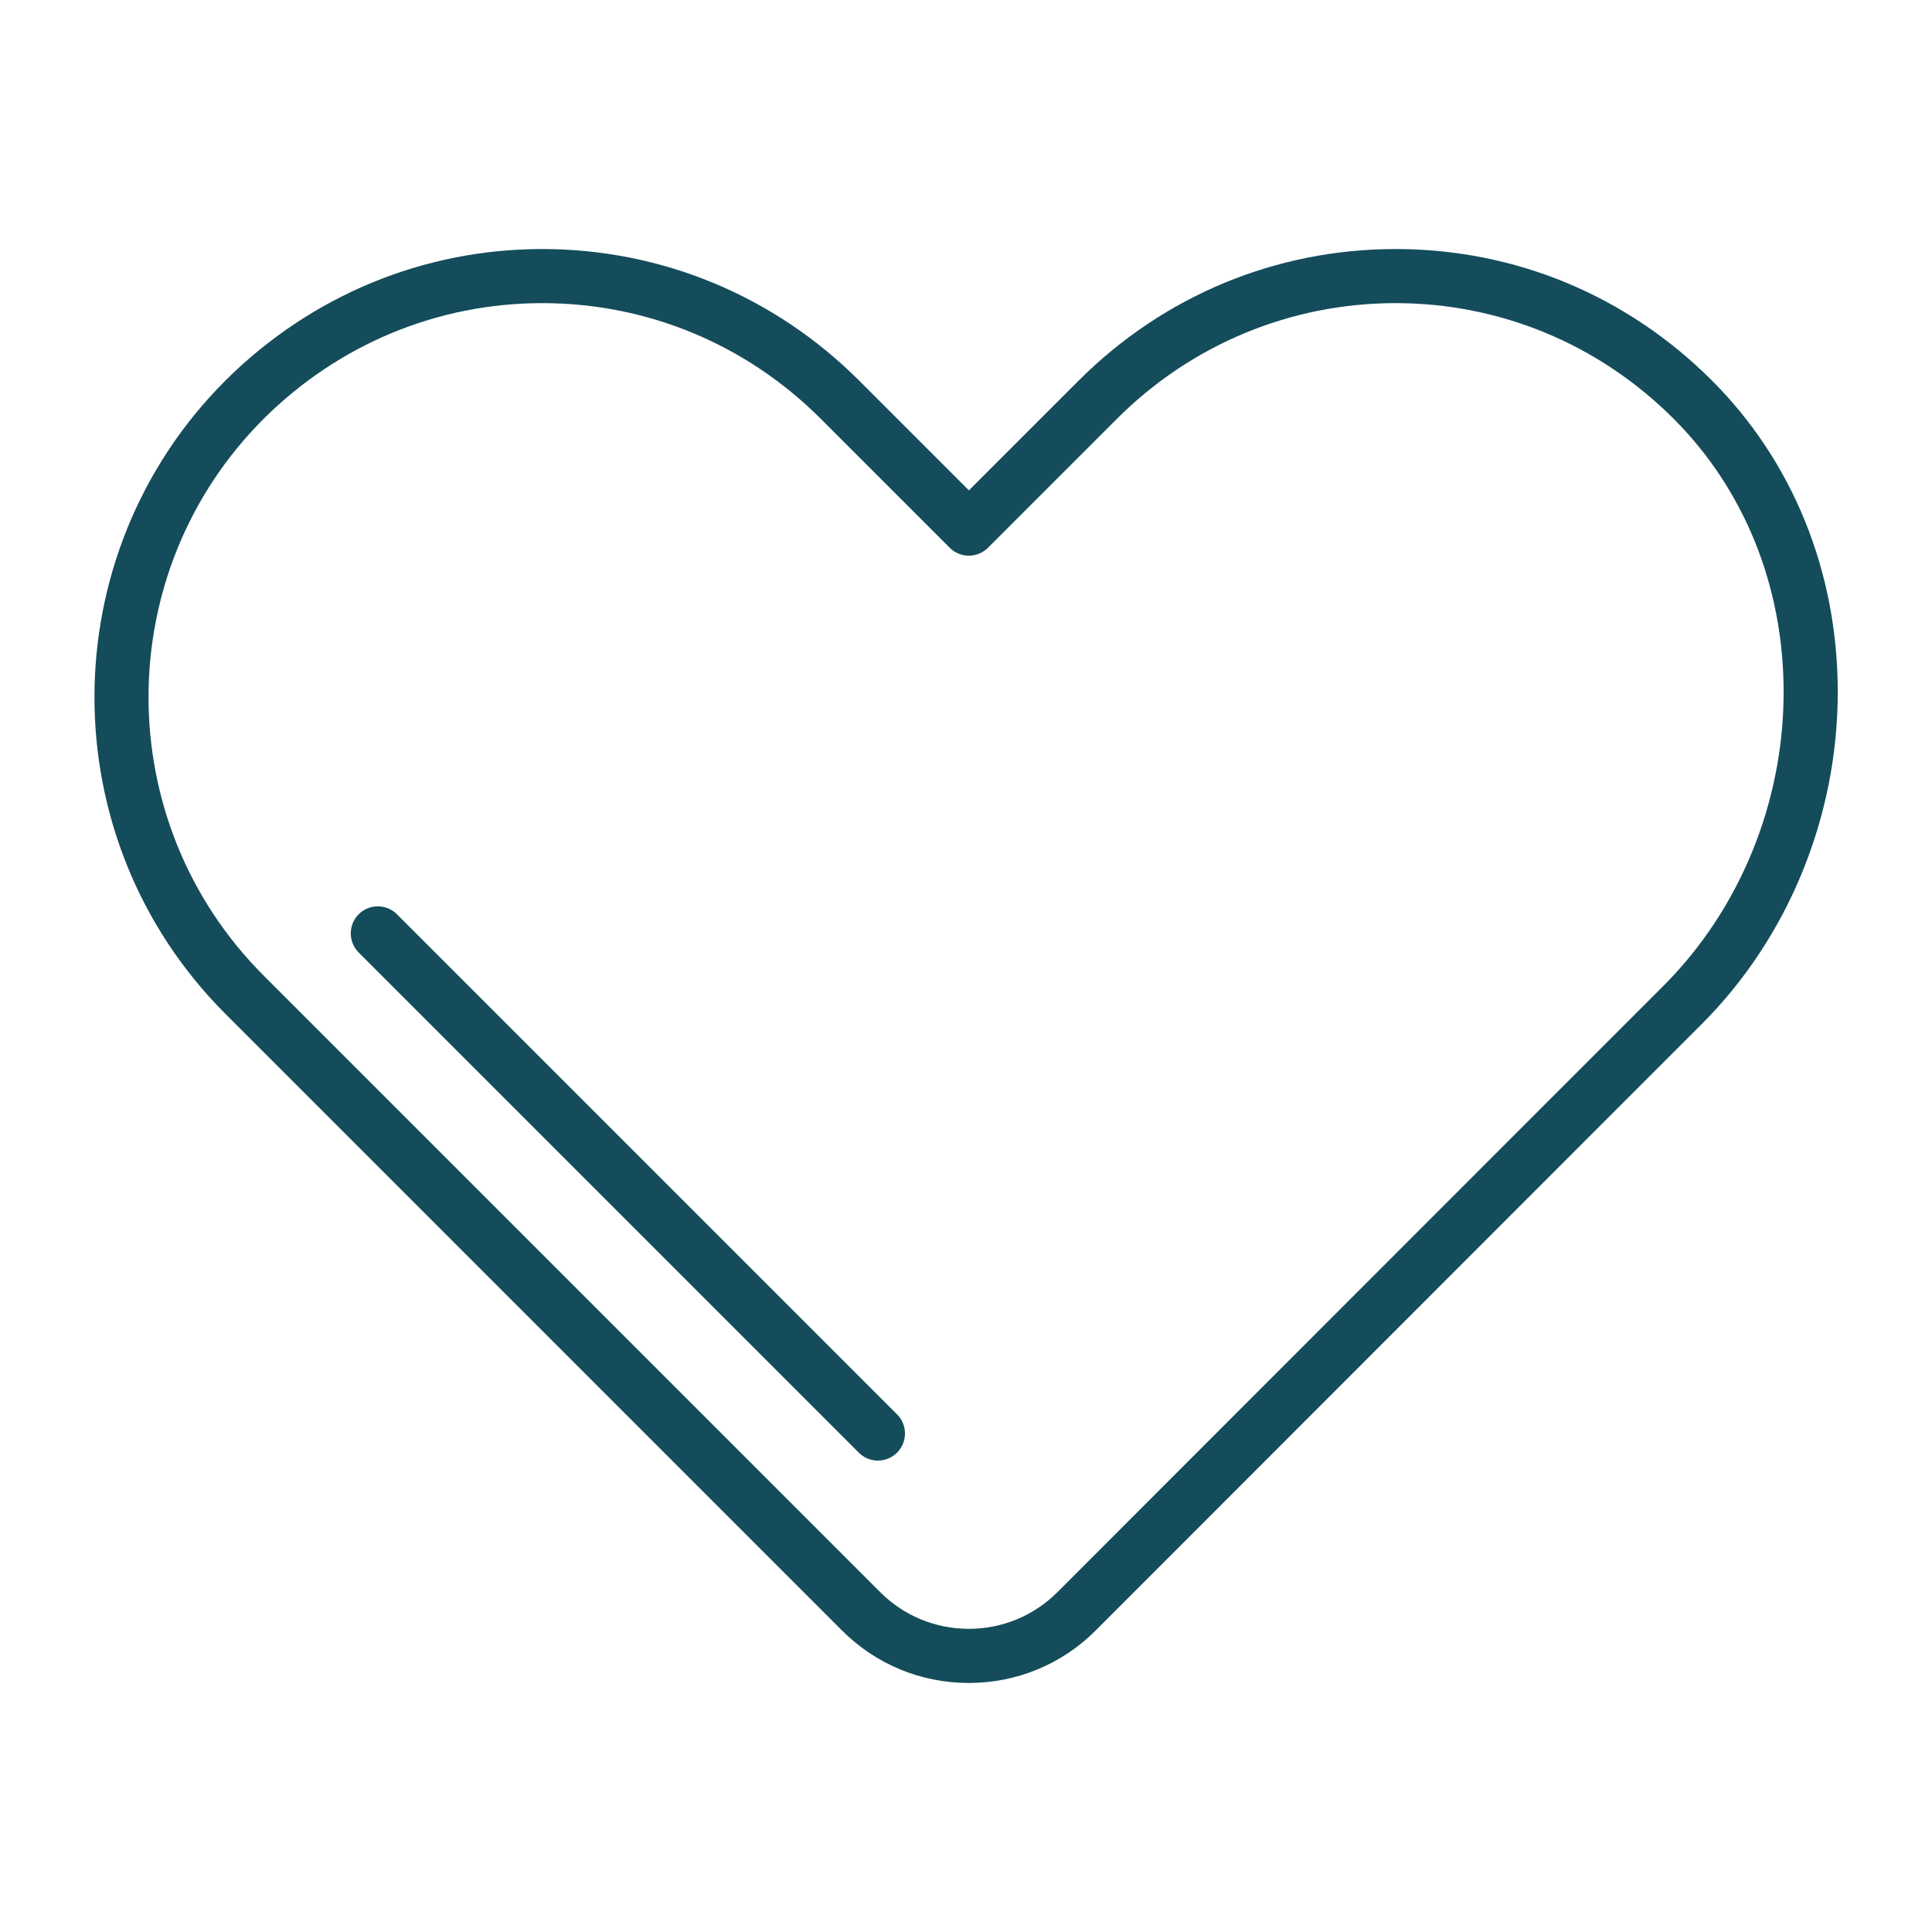 <?xml version="1.0" encoding="UTF-8"?> <svg xmlns="http://www.w3.org/2000/svg" id="Layer_1" viewBox="0 0 500 500"><defs><style> .cls-1 { fill: #144c5b; } </style></defs><path class="cls-1" d="M250.73,435.55c-12.41,0-24.07-4.83-32.84-13.6L58.33,262.38c-45.18-45.18-45.18-118.71,0-163.89,22.07-21.95,51.18-34.04,82-34.04s60.05,12.09,82,34.04l28.42,28.42,28.42-28.42c21.95-21.95,51.07-34.04,82-34.04s59.72,12,81.64,33.79c21.11,20.98,32.76,49.63,32.8,80.68.05,32.31-12.78,63.69-35.2,86.11h0s-30.72,30.72-30.72,30.72l-126.09,126.18c-8.77,8.78-20.44,13.61-32.85,13.62h0ZM140.33,78.45c-27.09,0-52.7,10.64-72.11,29.95-39.71,39.71-39.71,104.35.01,144.08l159.56,159.56c6.13,6.13,14.28,9.5,22.94,9.5h0c8.67,0,16.82-3.38,22.95-9.51l126.1-126.18,30.72-30.72c19.81-19.81,31.15-47.58,31.1-76.19-.04-27.29-10.22-52.43-28.67-70.77-19.28-19.17-44.77-29.72-71.77-29.72s-52.79,10.63-72.1,29.94l-33.37,33.37c-1.31,1.31-3.09,2.05-4.95,2.05s-3.64-.74-4.95-2.05l-33.37-33.37c-19.31-19.31-44.91-29.94-72.1-29.94ZM435.45,260.08h0,0Z"></path><path class="cls-1" d="M227.21,378c-1.79,0-3.58-.68-4.95-2.05L92.83,246.51c-2.73-2.73-2.73-7.17,0-9.9,2.73-2.73,7.17-2.73,9.9,0l129.43,129.43c2.73,2.73,2.73,7.17,0,9.9-1.37,1.37-3.16,2.05-4.95,2.05Z"></path></svg> 